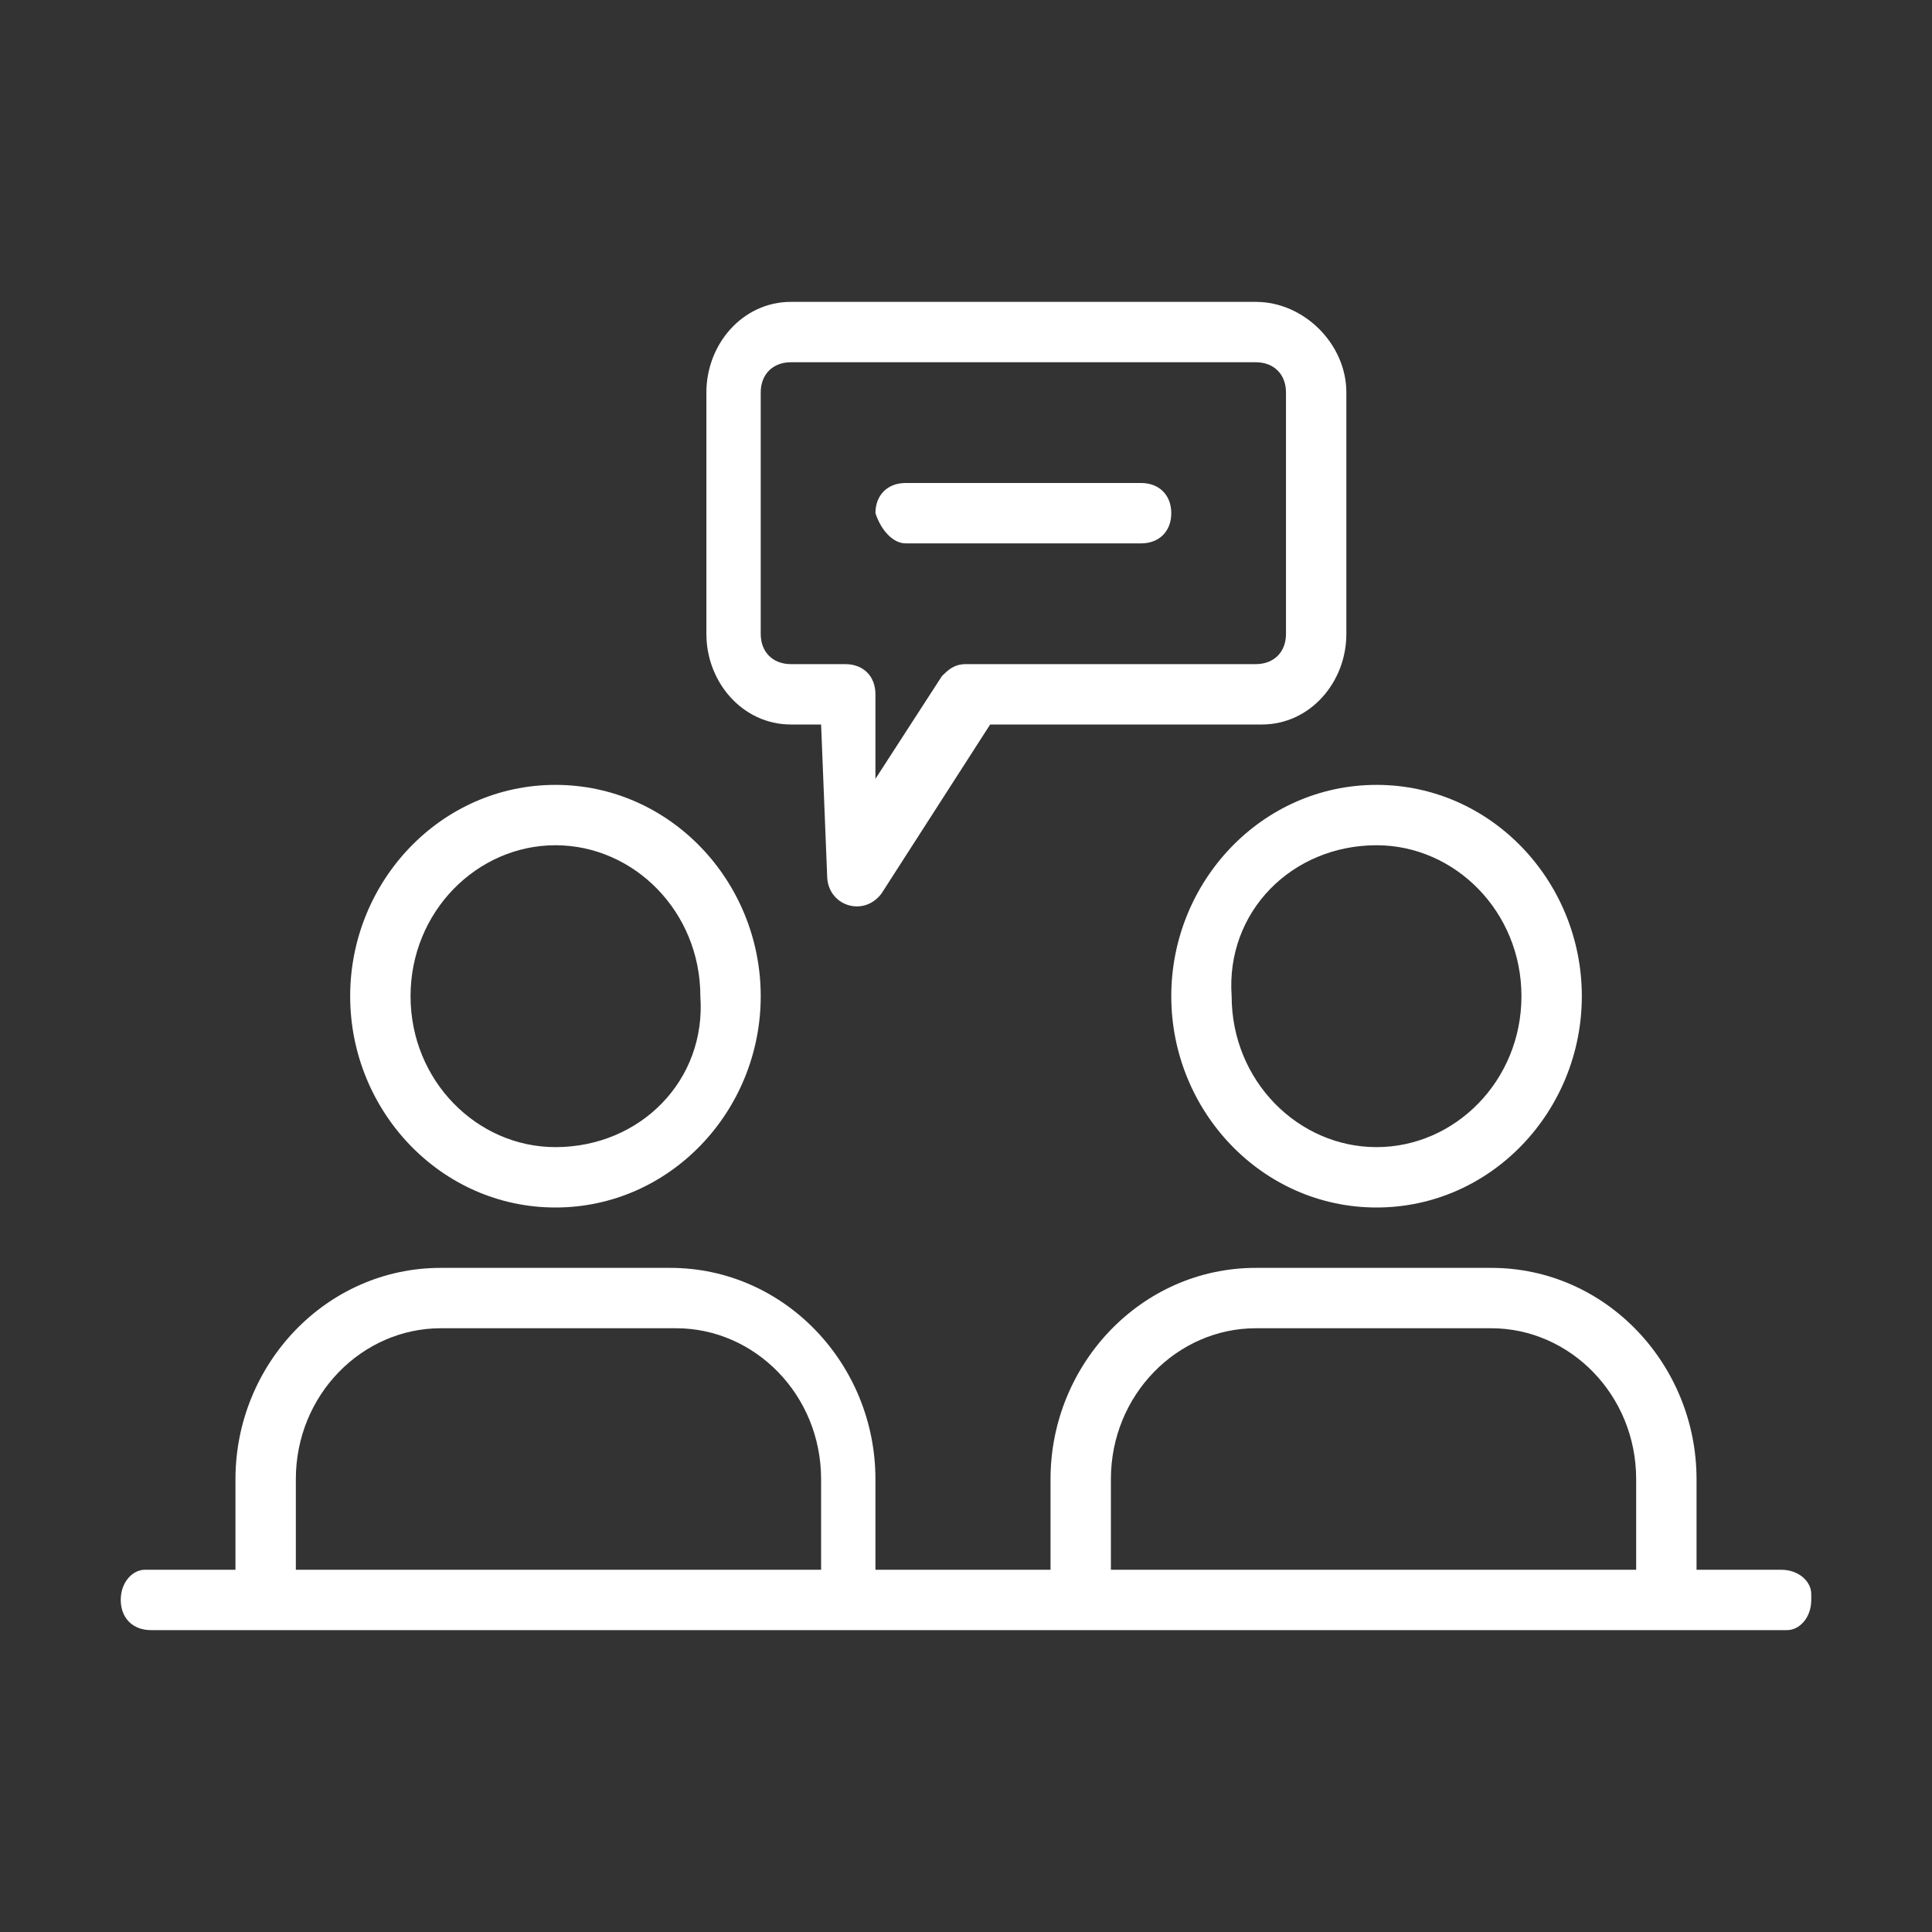 <?xml version="1.0" standalone="no"?><!DOCTYPE svg PUBLIC "-//W3C//DTD SVG 1.1//EN" "http://www.w3.org/Graphics/SVG/1.1/DTD/svg11.dtd"><svg t="1742371645504" class="icon" viewBox="0 0 1024 1024" version="1.1" xmlns="http://www.w3.org/2000/svg" p-id="3651" xmlns:xlink="http://www.w3.org/1999/xlink" width="200" height="200"><rect x="0" y="0" width="1024" height="1024" fill="#333333" stroke="none"/><path d="M124.8 784V832H76.8c-6.4 0-12.8 6.4-12.8 16s6.4 16 16 16h867.2c6.4 0 12.8-6.4 12.8-16v-3.2c0-6.4-6.4-12.8-16-12.8h-44.8v-48c0-60.8-48-112-108.8-112h-124.8c-60.8 0-108.8 51.2-108.8 112V832h-92.8v-48c0-60.8-48-112-108.8-112H233.6c-60.8 0-108.8 51.2-108.8 112z m464 0c0-44.8 35.2-80 76.8-80h124.8c41.6 0 76.8 35.2 76.8 80V832h-278.4v-48zM233.6 704h124.8c41.6 0 76.8 35.2 76.8 80V832H156.8v-48C156.8 739.2 192 704 233.6 704zM665.6 160h-246.4c-25.6 0-44.8 22.4-44.8 48v128c0 25.6 19.2 48 44.8 48h16l3.2 80c0 16 19.2 22.4 28.8 9.6l57.6-89.6h144c25.6 0 44.8-22.4 44.8-48v-128c0-25.6-22.4-48-48-48z m16 176c0 9.6-6.4 16-16 16H512c-6.4 0-9.6 3.2-12.8 6.4l-35.2 54.4v-44.8c0-9.6-6.4-16-16-16h-28.8c-9.6 0-16-6.4-16-16v-128c0-9.6 6.4-16 16-16h246.4c9.6 0 16 6.4 16 16v128zM294.4 416c-60.8 0-108.8 51.2-108.8 112S233.6 640 294.4 640s108.8-51.2 108.8-112S355.2 416 294.4 416z m0 192c-41.6 0-76.8-35.2-76.8-80S252.8 448 294.4 448c41.6 0 76.8 35.2 76.8 80 3.2 44.8-32 80-76.8 80z" p-id="3652" fill="#ffffff"></path><path d="M604.8 256H480c-9.6 0-16 6.4-16 16 3.2 9.6 9.6 16 16 16h124.8c9.6 0 16-6.4 16-16s-6.4-16-16-16zM620.8 528c0 60.8 48 112 108.8 112s108.8-51.2 108.8-112-48-112-108.8-112-108.8 51.2-108.8 112z m108.8-80c41.6 0 76.8 35.2 76.8 80S771.2 608 729.6 608c-41.6 0-76.8-35.2-76.8-80-3.2-44.8 32-80 76.8-80z" p-id="3653" fill="#ffffff"></path></svg>